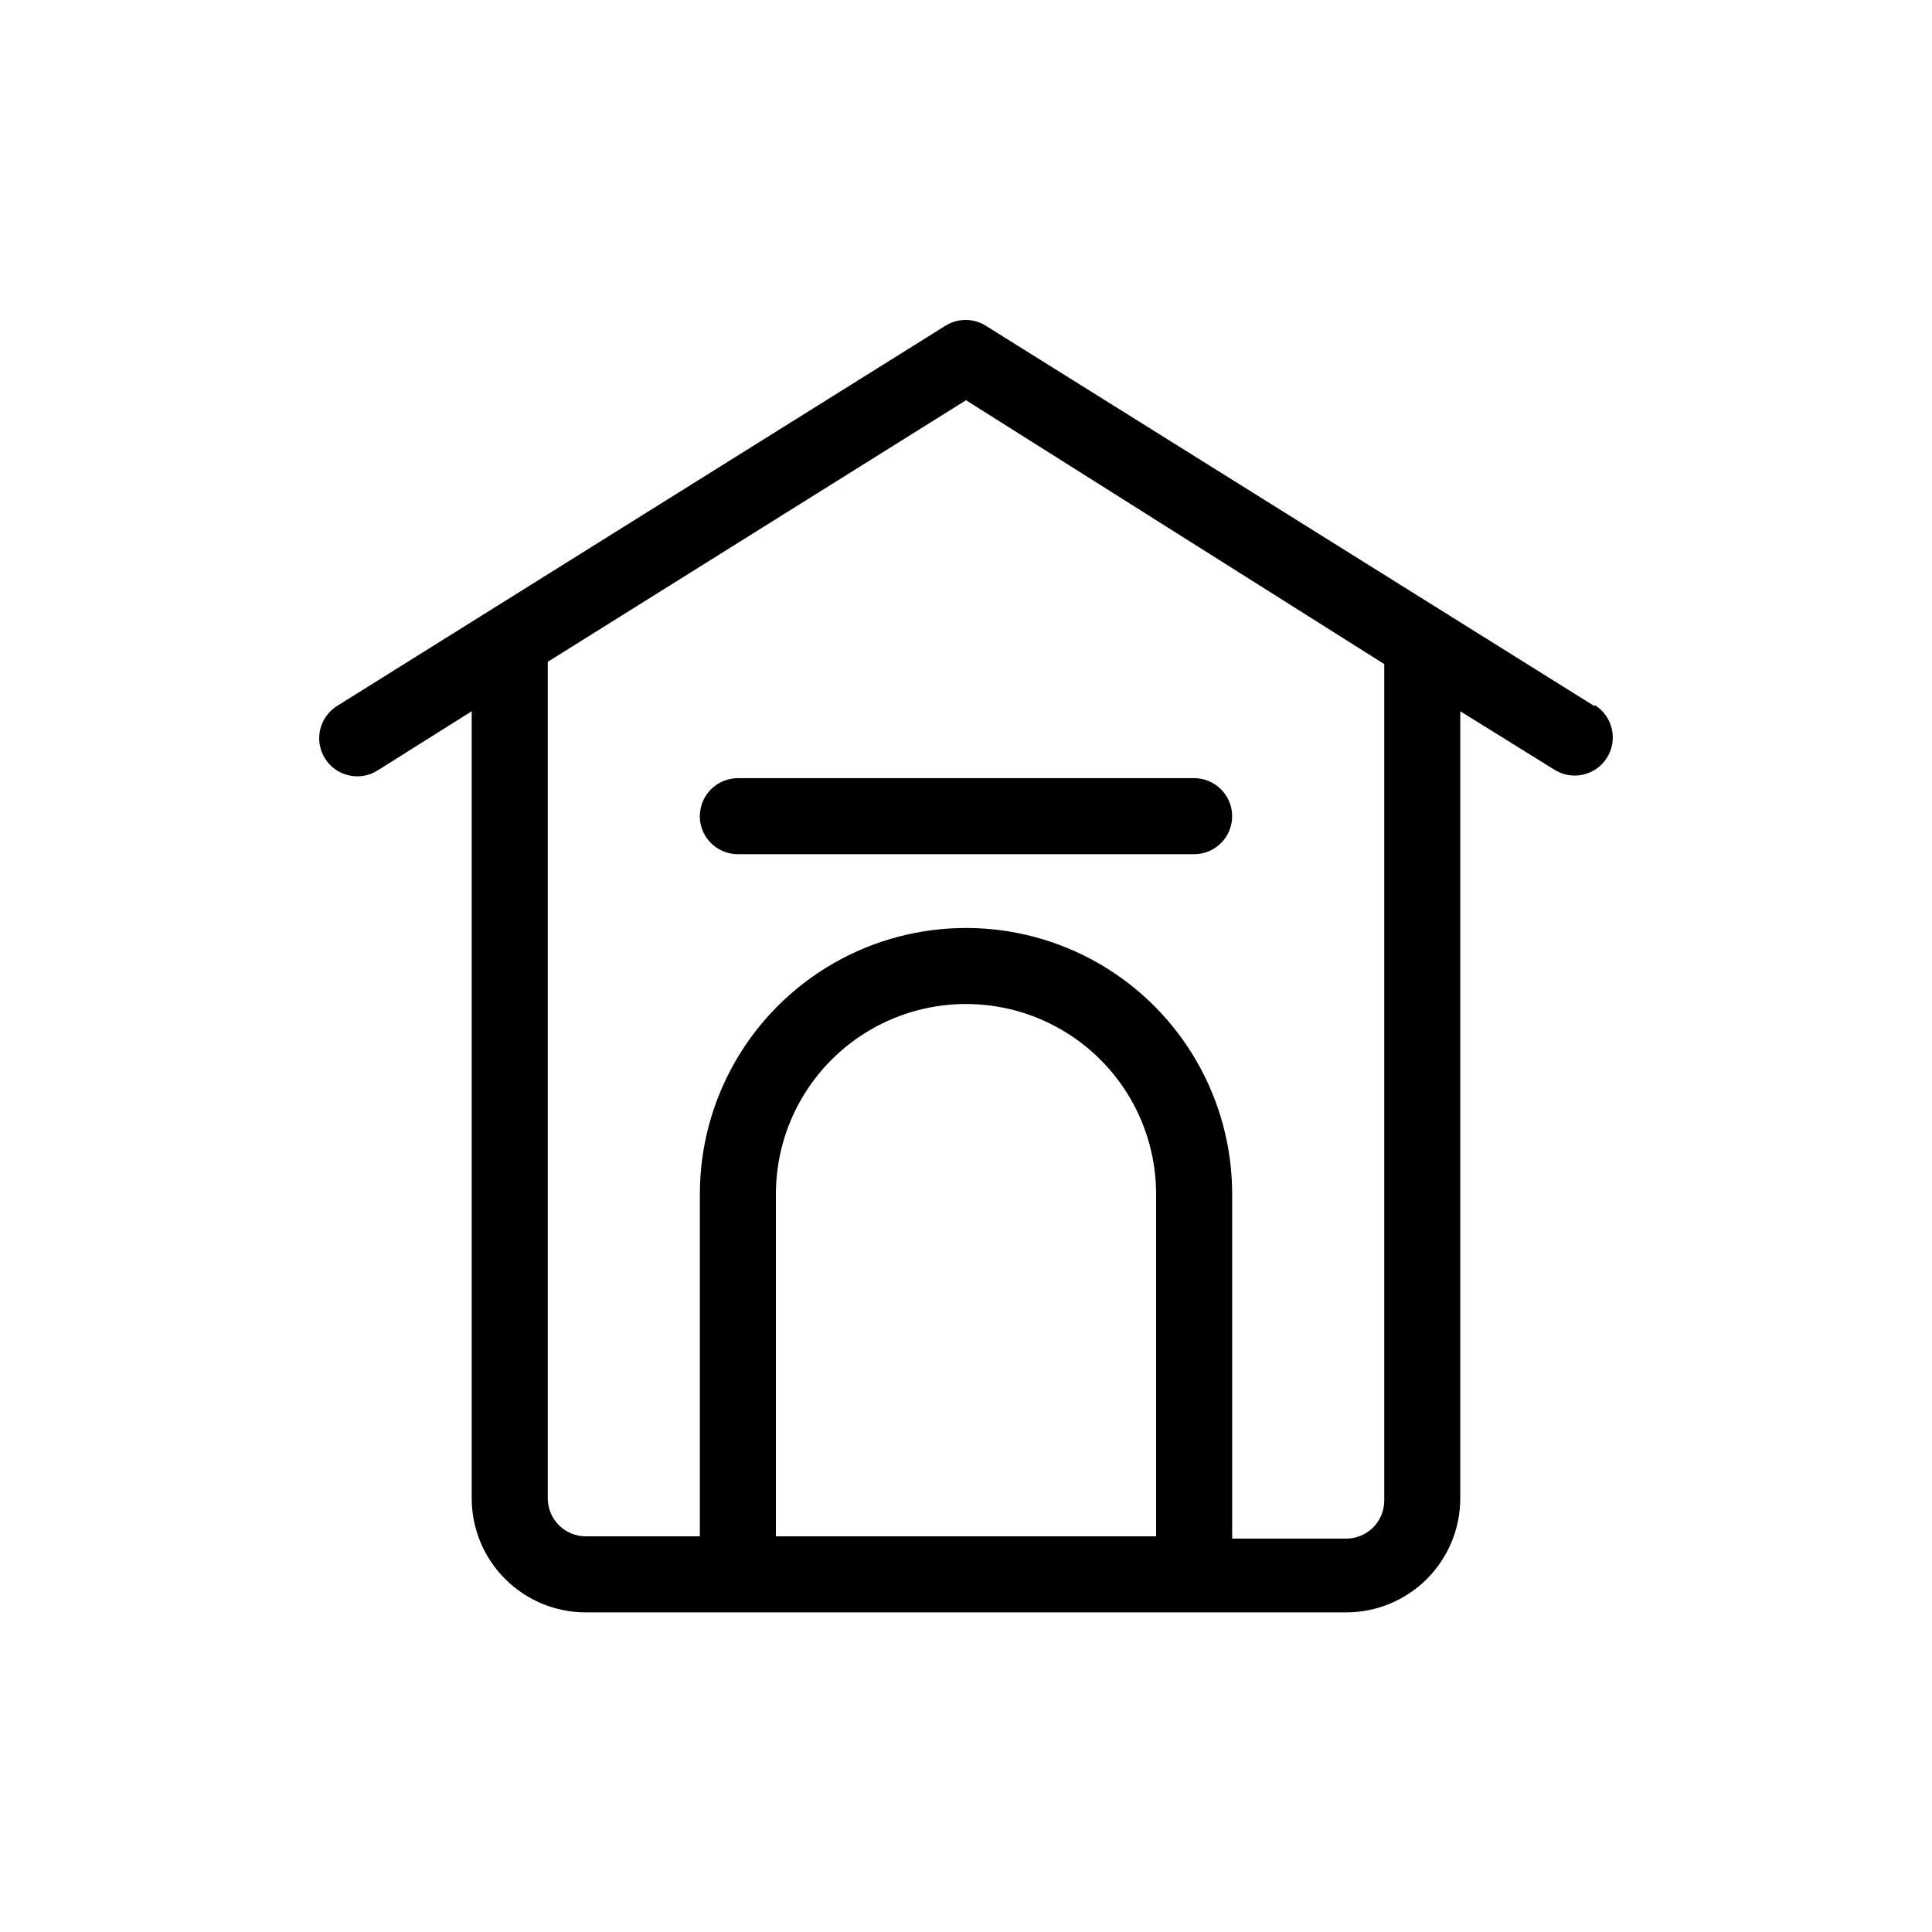 <?xml version="1.0" encoding="UTF-8"?>
<!-- Uploaded to: ICON Repo, www.iconrepo.com, Generator: ICON Repo Mixer Tools -->
<svg fill="#000000" width="800px" height="800px" version="1.1" viewBox="144 144 512 512" xmlns="http://www.w3.org/2000/svg">
 <path d="m566.46 331.08-161.22-100.76c-3.266-2.043-7.414-2.043-10.68 0l-161.22 100.76c-2.273 1.414-3.891 3.676-4.492 6.285-0.605 2.606-0.148 5.348 1.266 7.621 2.949 4.727 9.176 6.172 13.906 3.223l24.988-15.719v208.58c0 8.016 3.184 15.703 8.855 21.375 5.668 5.668 13.355 8.852 21.375 8.852h201.52c8.016 0 15.703-3.184 21.375-8.852 5.668-5.672 8.852-13.359 8.852-21.375v-208.58l24.988 15.516c4.731 2.949 10.957 1.508 13.906-3.223 2.949-4.731 1.508-10.957-3.223-13.906zm-216.84 220.06v-90.684c0-18 9.602-34.633 25.191-43.633 15.586-9 34.793-9 50.379 0 15.59 9 25.191 25.633 25.191 43.633v90.684zm161.22-231.15v221.68c0 2.676-1.062 5.238-2.949 7.125-1.891 1.891-4.453 2.953-7.125 2.953h-30.23v-91.289c0-25.199-13.441-48.484-35.266-61.086-21.824-12.598-48.711-12.598-70.535 0-21.82 12.602-35.266 35.887-35.266 61.086v90.684h-30.227c-5.566 0-10.078-4.512-10.078-10.074v-221.68l110.84-69.324zm-181.37 40.305c0-5.562 4.512-10.074 10.078-10.074h120.91c5.562 0 10.074 4.512 10.074 10.074 0 5.566-4.512 10.078-10.074 10.078h-120.91c-2.781 0.004-5.441-1.141-7.348-3.164-1.91-2.019-2.898-4.742-2.731-7.516z"/>
</svg>